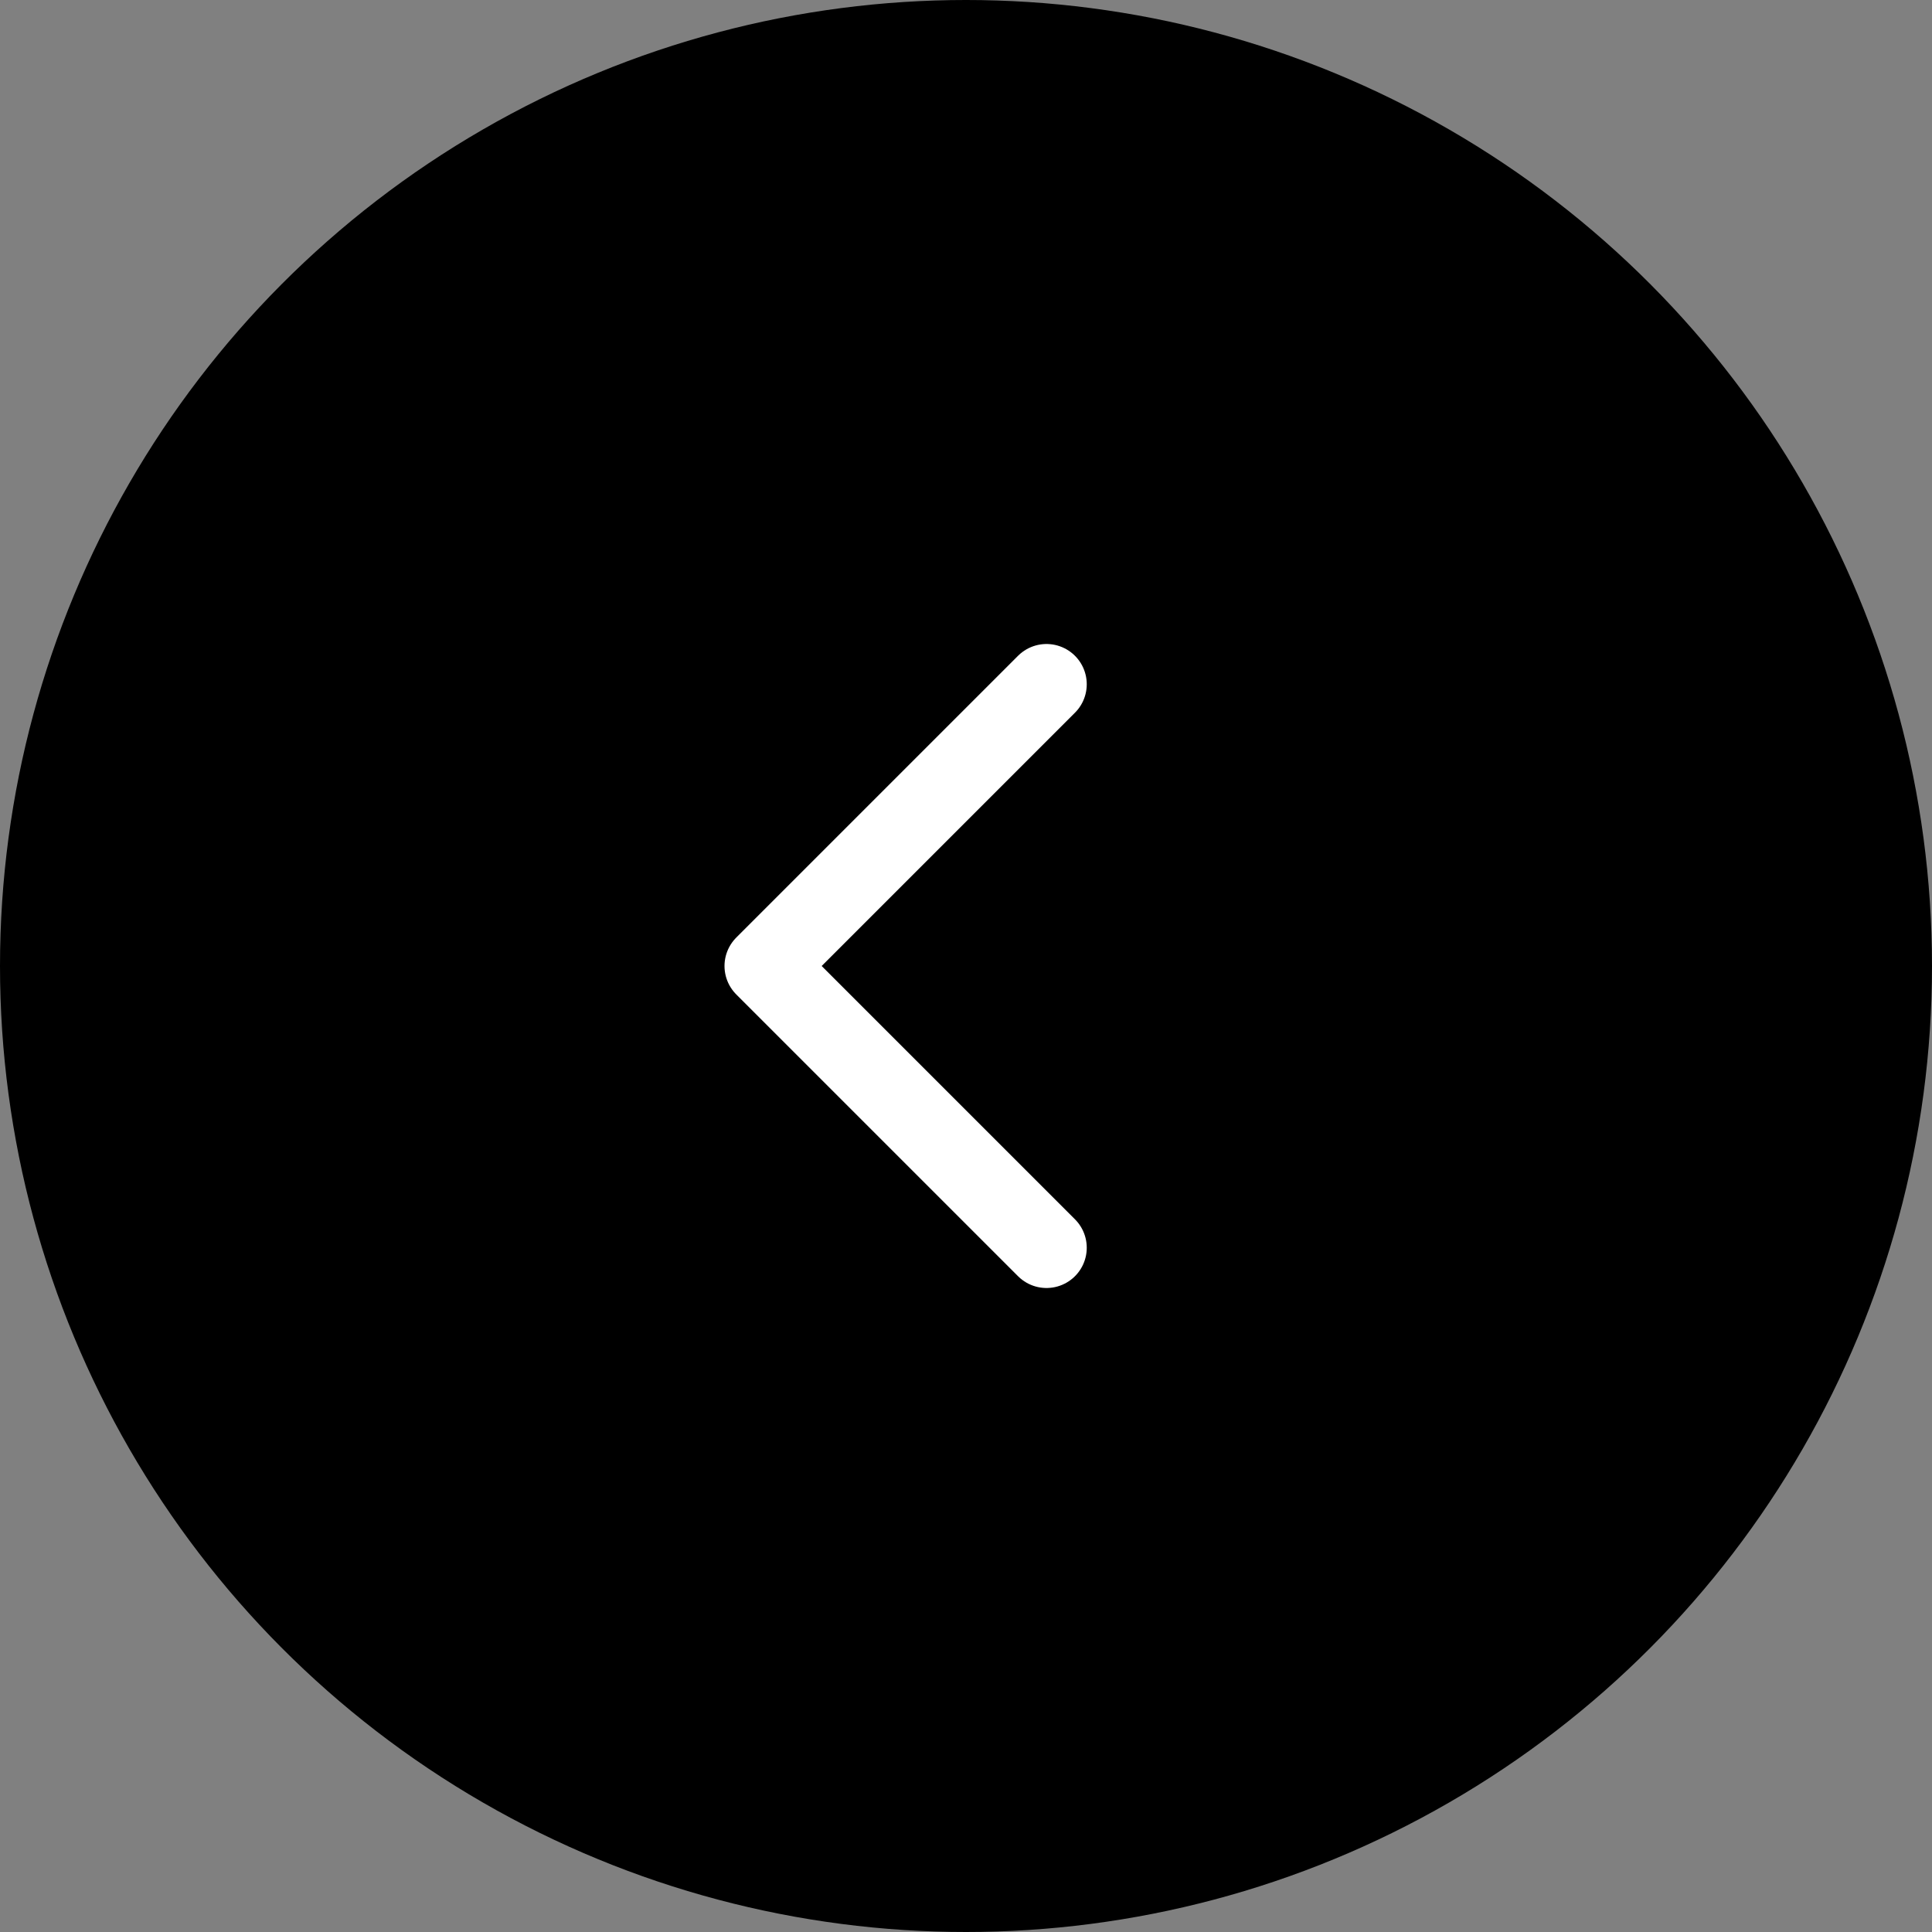 <svg width="48" height="48" fill="none" xmlns="http://www.w3.org/2000/svg"><rect width="100%" height="100%" fill="#808080" stroke="none"/><circle cx="24" cy="24" r="24" fill="#000"/><path d="m26 17-7 7 7 7" stroke="#fff" stroke-width="2" stroke-linecap="round" stroke-linejoin="round"/></svg>